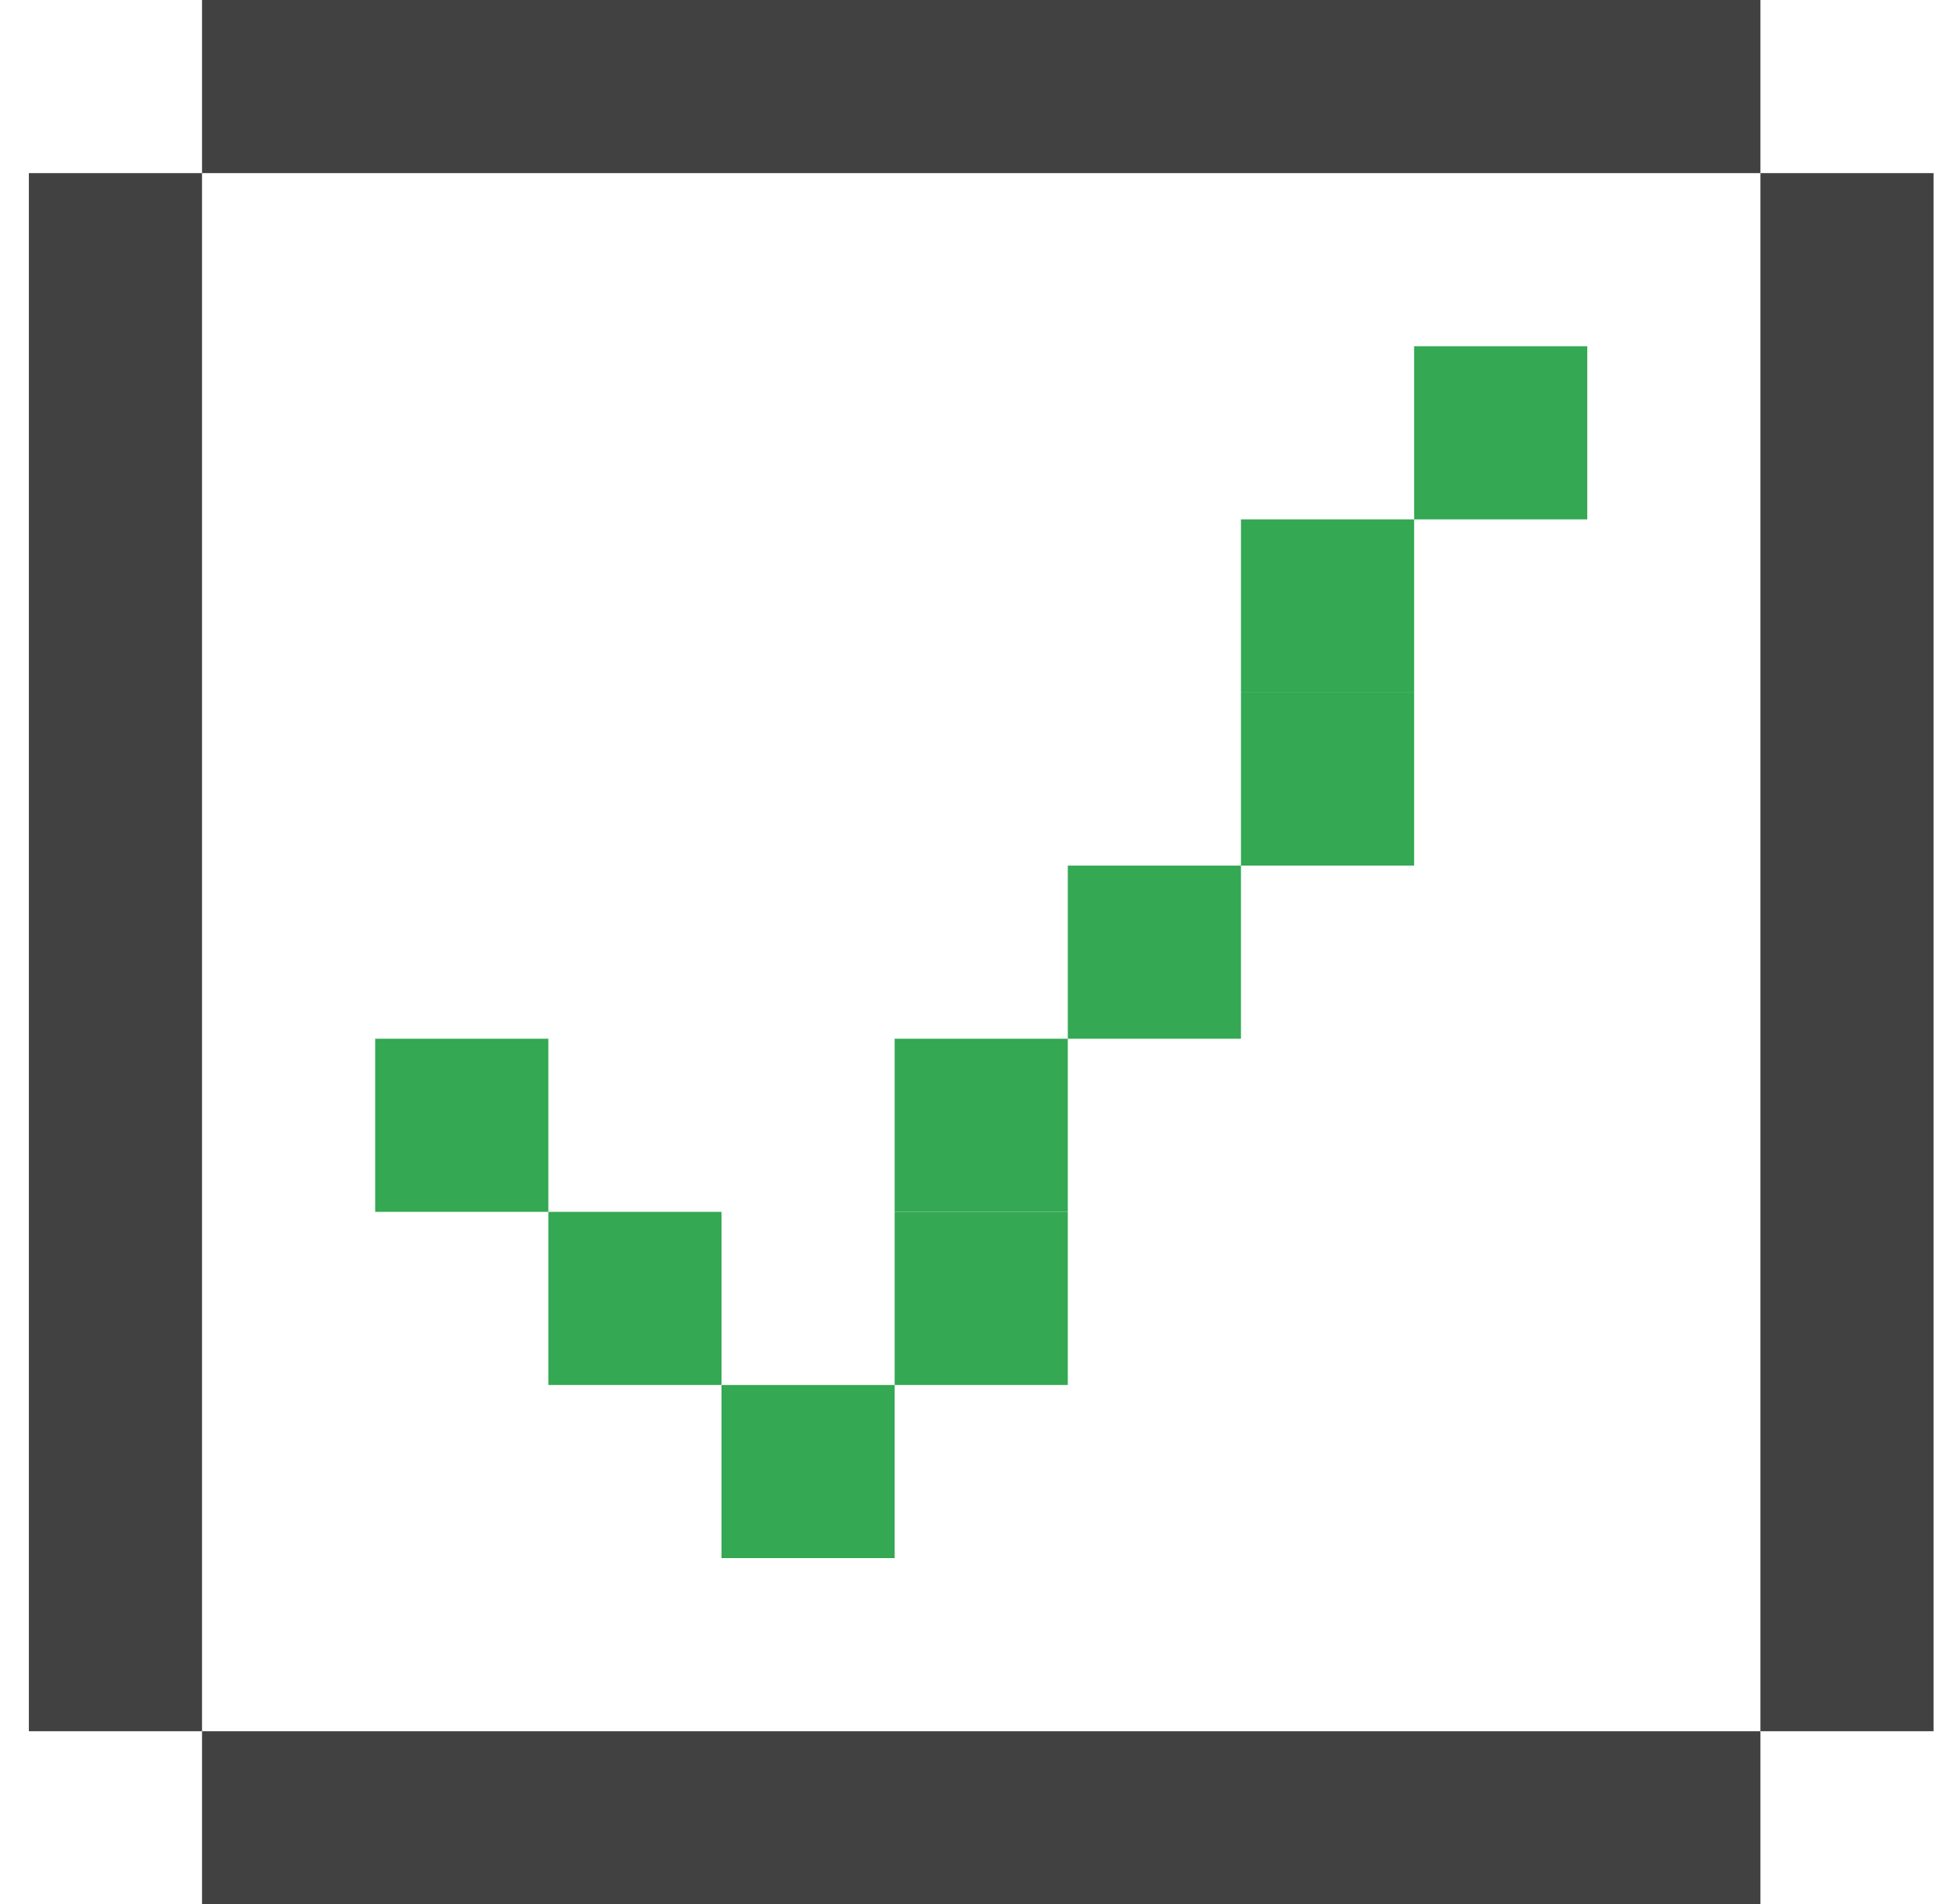 <svg width="45" height="44" viewBox="0 0 45 44" fill="none" xmlns="http://www.w3.org/2000/svg">
<rect x="8.667" y="24" width="4" height="4" fill="#34A853"/>
<rect x="12.667" y="28" width="4" height="4" fill="#34A853"/>
<rect x="16.667" y="32" width="4" height="4" fill="#34A853"/>
<rect x="20.667" y="28" width="4" height="4" fill="#34A853"/>
<rect x="20.667" y="24" width="4" height="4" fill="#34A853"/>
<rect x="24.667" y="20" width="4" height="4" fill="#34A853"/>
<rect x="28.667" y="16" width="4" height="4" fill="#34A853"/>
<rect x="28.667" y="12" width="4" height="4" fill="#34A853"/>
<rect x="32.667" y="8" width="4" height="4" fill="#34A853"/>
<rect x="4.667" width="36" height="4" fill="#424141"/>
<rect x="4.667" y="40" width="36" height="4" fill="#424141"/>
<rect x="40.667" y="40" width="36" height="4" transform="rotate(-90 40.667 40)" fill="#424141"/>
<rect x="0.667" y="40" width="36" height="4" transform="rotate(-90 0.667 40)" fill="#424141"/>
</svg>
